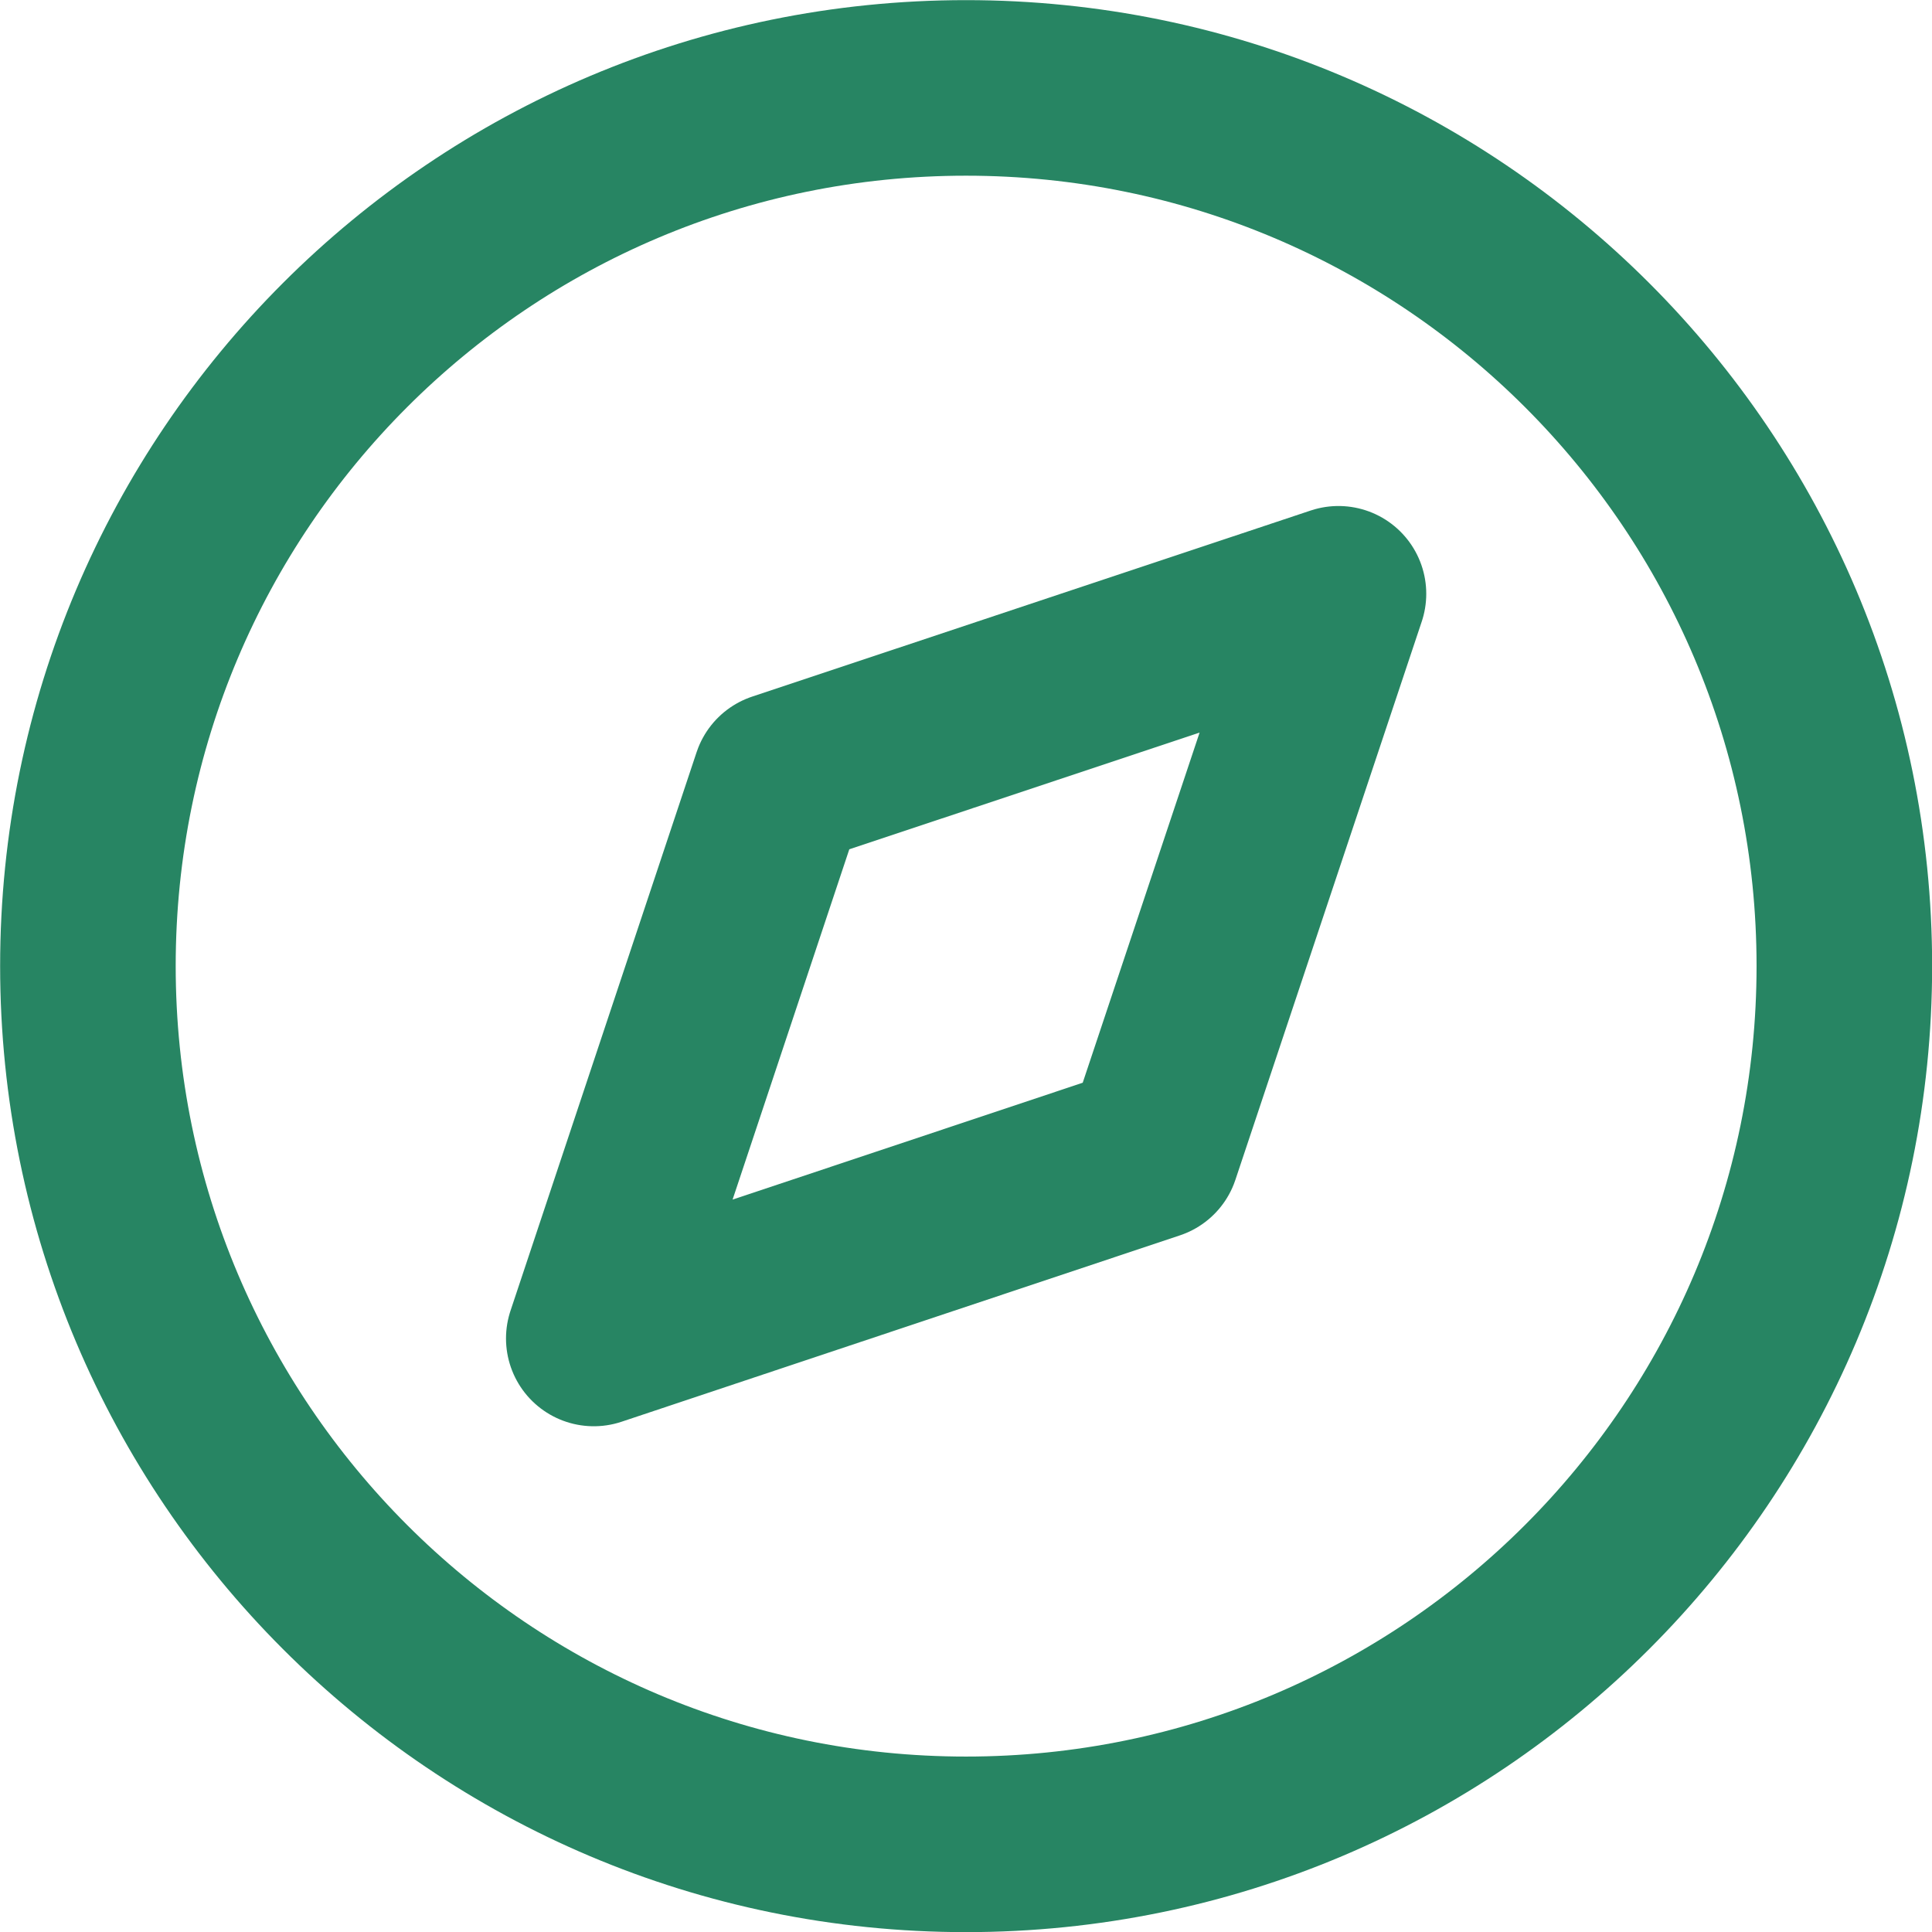 <?xml version="1.0" encoding="utf-8"?>
<svg xmlns="http://www.w3.org/2000/svg" fill="none" height="100%" overflow="visible" preserveAspectRatio="none" style="display: block;" viewBox="0 0 7.516 7.516" width="100%">
<g id="Icon">
<path d="M3.758 7.175C5.645 7.175 7.175 5.645 7.175 3.758C7.175 1.871 5.645 0.342 3.758 0.342C1.871 0.342 0.342 1.871 0.342 3.758C0.342 5.645 1.871 7.175 3.758 7.175Z" stroke="#278563" stroke-linecap="round" stroke-linejoin="round" stroke-width="0.683"/>
<path d="M5.207 2.31L4.482 4.482L2.31 5.207L3.034 3.034L5.207 2.31Z" stroke="#278563" stroke-linecap="round" stroke-linejoin="round" stroke-width="0.683"/>
</g>
</svg>